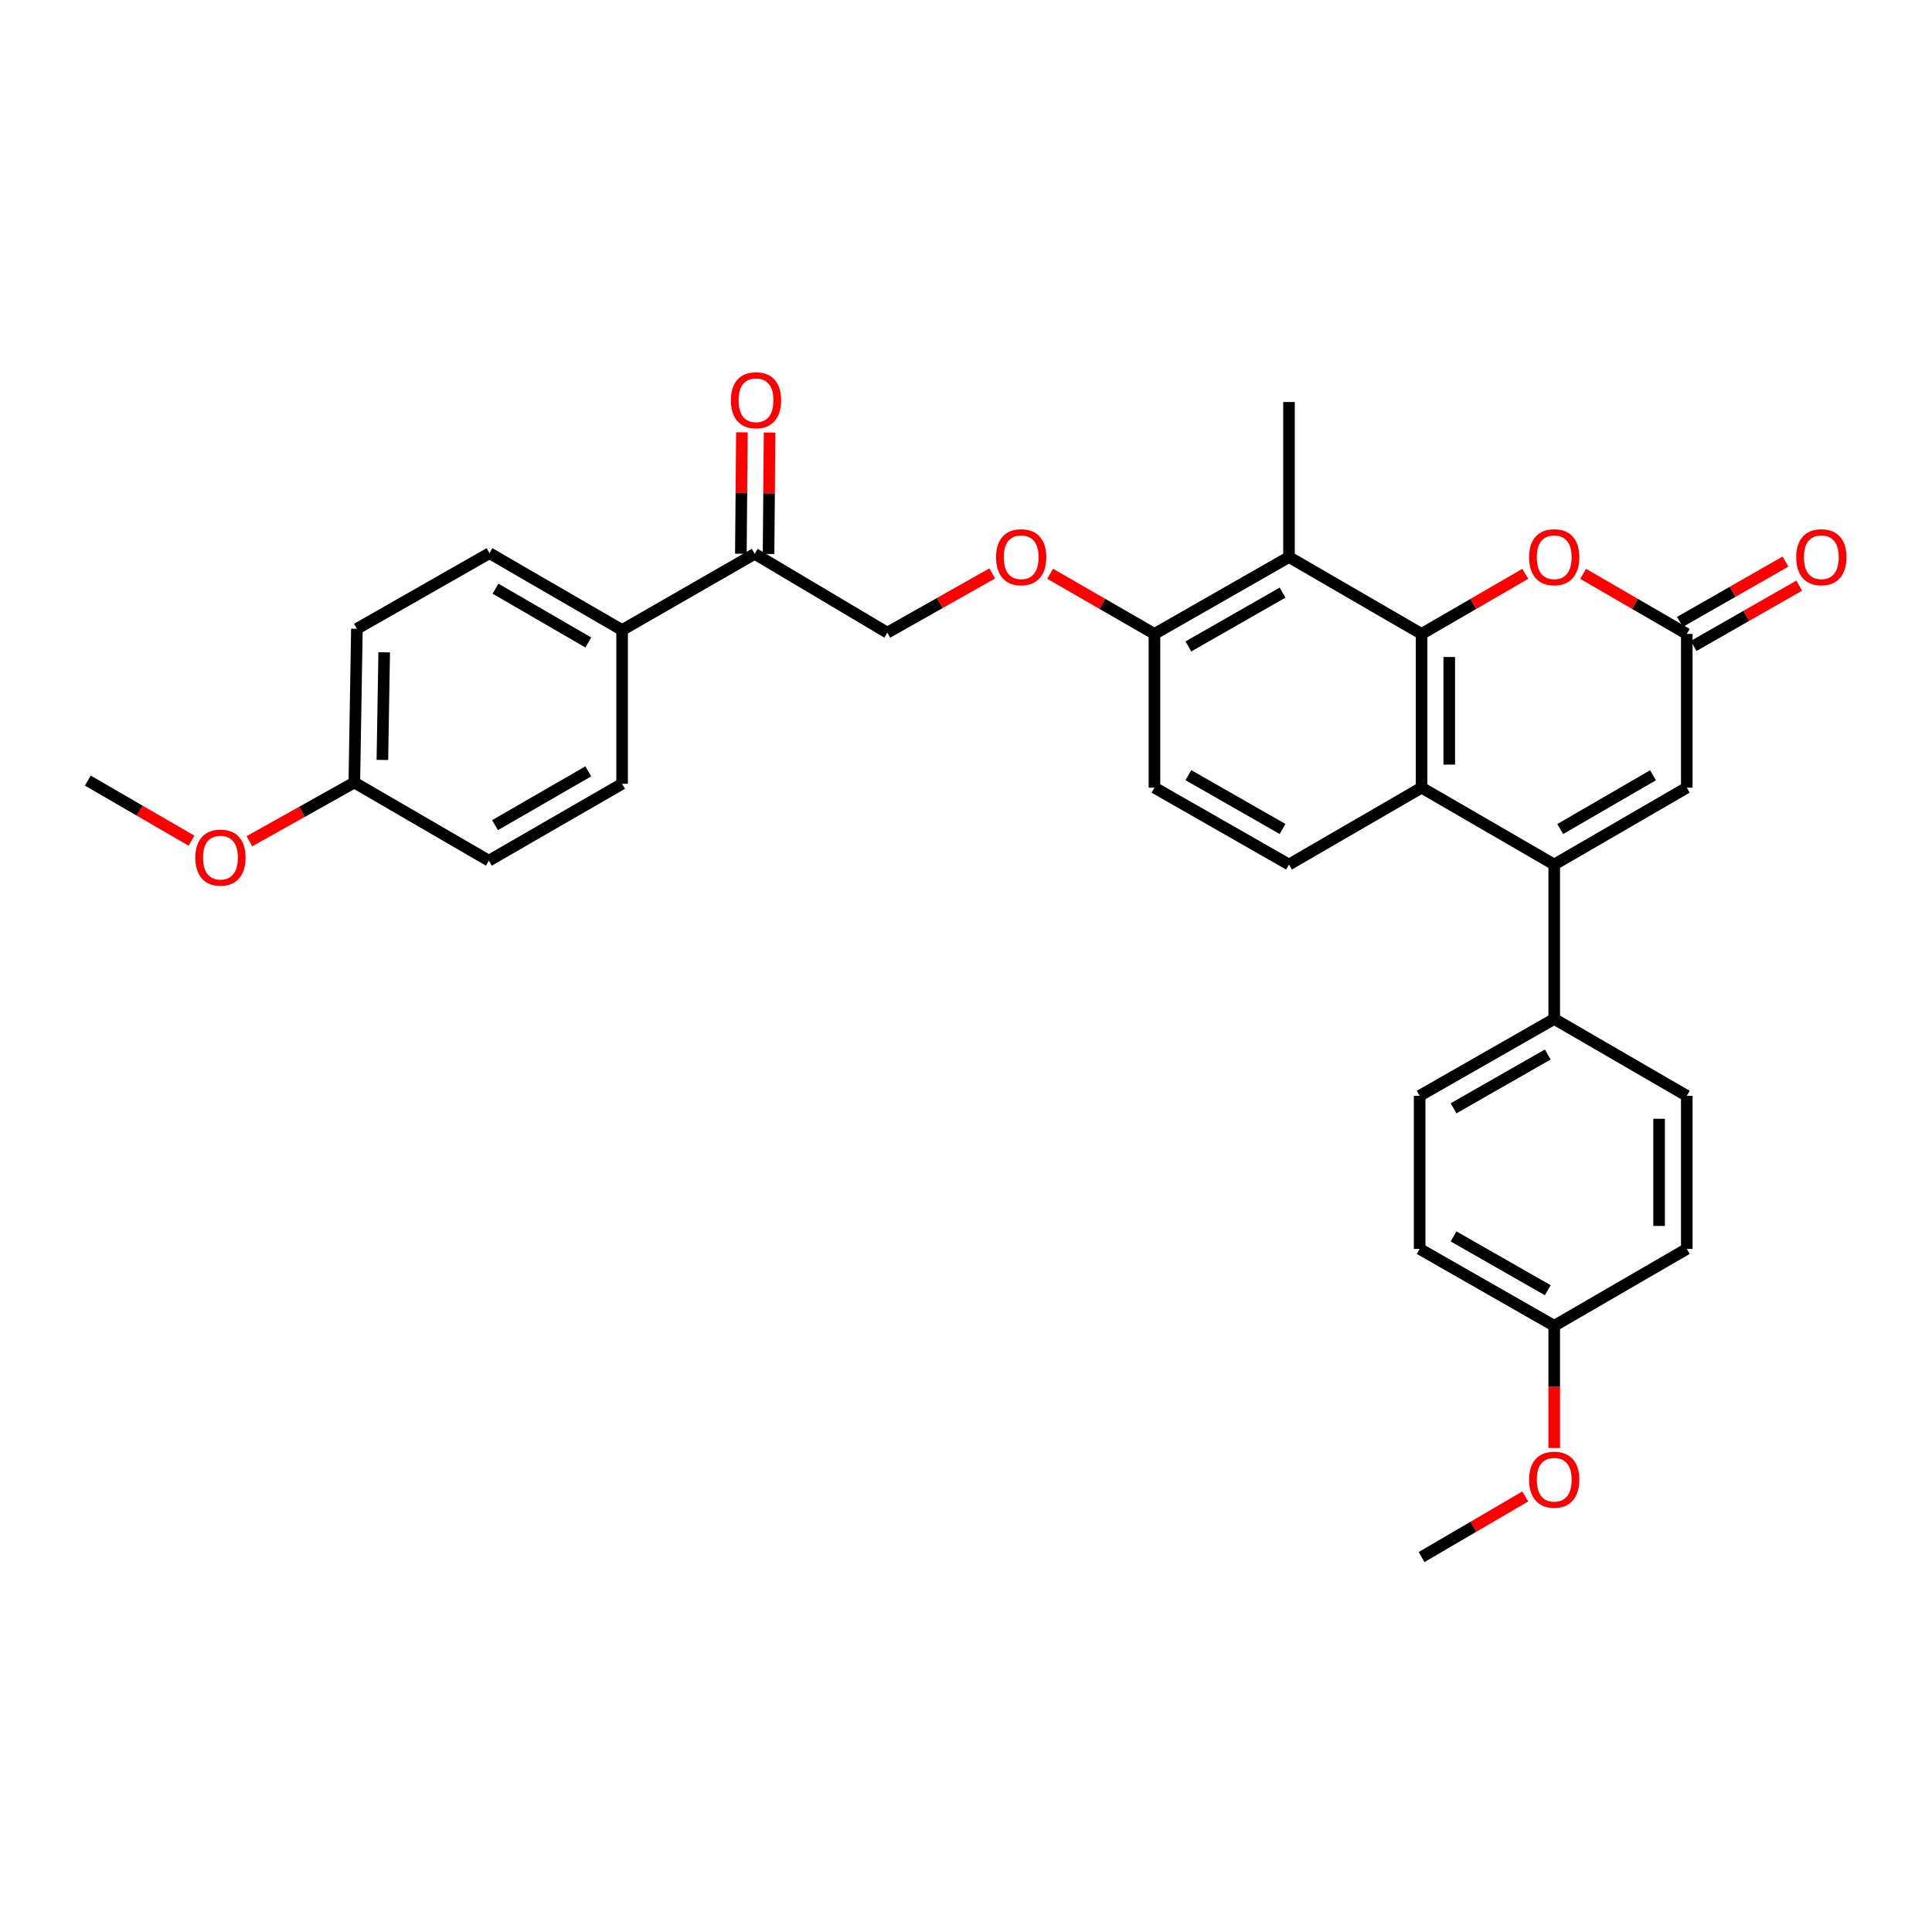 <?xml version='1.0' encoding='iso-8859-1'?>
<svg version='1.1' baseProfile='full'
              xmlns='http://www.w3.org/2000/svg'
                      xmlns:rdkit='http://www.rdkit.org/xml'
                      xmlns:xlink='http://www.w3.org/1999/xlink'
                  xml:space='preserve'
width='1000px' height='1000px' viewBox='0 0 1000 1000'>
<!-- END OF HEADER -->
<rect style='opacity:1.0;fill:#FFFFFF;stroke:none' width='1000' height='1000' x='0' y='0'> </rect>
<path class='bond-1' d='M 735.805,328.117 L 735.805,407.695' style='fill:none;fill-rule:evenodd;stroke:#000000;stroke-width:6px;stroke-linecap:butt;stroke-linejoin:miter;stroke-opacity:1' />
<path class='bond-1' d='M 750.135,340.053 L 750.135,395.759' style='fill:none;fill-rule:evenodd;stroke:#000000;stroke-width:6px;stroke-linecap:butt;stroke-linejoin:miter;stroke-opacity:1' />
<path class='bond-2' d='M 735.805,328.117 L 762.642,312.567' style='fill:none;fill-rule:evenodd;stroke:#000000;stroke-width:6px;stroke-linecap:butt;stroke-linejoin:miter;stroke-opacity:1' />
<path class='bond-2' d='M 762.642,312.567 L 789.478,297.017' style='fill:none;fill-rule:evenodd;stroke:#FF0000;stroke-width:6px;stroke-linecap:butt;stroke-linejoin:miter;stroke-opacity:1' />
<path class='bond-3' d='M 735.805,328.117 L 667.181,288.335' style='fill:none;fill-rule:evenodd;stroke:#000000;stroke-width:6px;stroke-linecap:butt;stroke-linejoin:miter;stroke-opacity:1' />
<path class='bond-0' d='M 804.462,447.485 L 735.805,407.695' style='fill:none;fill-rule:evenodd;stroke:#000000;stroke-width:6px;stroke-linecap:butt;stroke-linejoin:miter;stroke-opacity:1' />
<path class='bond-7' d='M 804.462,447.485 L 804.462,527.398' style='fill:none;fill-rule:evenodd;stroke:#000000;stroke-width:6px;stroke-linecap:butt;stroke-linejoin:miter;stroke-opacity:1' />
<path class='bond-32' d='M 804.462,447.485 L 873.078,407.695' style='fill:none;fill-rule:evenodd;stroke:#000000;stroke-width:6px;stroke-linecap:butt;stroke-linejoin:miter;stroke-opacity:1' />
<path class='bond-32' d='M 807.566,429.12 L 855.597,401.267' style='fill:none;fill-rule:evenodd;stroke:#000000;stroke-width:6px;stroke-linecap:butt;stroke-linejoin:miter;stroke-opacity:1' />
<path class='bond-6' d='M 735.805,407.695 L 667.181,447.485' style='fill:none;fill-rule:evenodd;stroke:#000000;stroke-width:6px;stroke-linecap:butt;stroke-linejoin:miter;stroke-opacity:1' />
<path class='bond-4' d='M 819.444,297.022 L 846.261,312.569' style='fill:none;fill-rule:evenodd;stroke:#FF0000;stroke-width:6px;stroke-linecap:butt;stroke-linejoin:miter;stroke-opacity:1' />
<path class='bond-4' d='M 846.261,312.569 L 873.078,328.117' style='fill:none;fill-rule:evenodd;stroke:#000000;stroke-width:6px;stroke-linecap:butt;stroke-linejoin:miter;stroke-opacity:1' />
<path class='bond-8' d='M 667.181,288.335 L 597.546,328.117' style='fill:none;fill-rule:evenodd;stroke:#000000;stroke-width:6px;stroke-linecap:butt;stroke-linejoin:miter;stroke-opacity:1' />
<path class='bond-8' d='M 663.844,306.745 L 615.099,334.592' style='fill:none;fill-rule:evenodd;stroke:#000000;stroke-width:6px;stroke-linecap:butt;stroke-linejoin:miter;stroke-opacity:1' />
<path class='bond-26' d='M 667.181,288.335 L 667.181,208.08' style='fill:none;fill-rule:evenodd;stroke:#000000;stroke-width:6px;stroke-linecap:butt;stroke-linejoin:miter;stroke-opacity:1' />
<path class='bond-5' d='M 873.078,328.117 L 873.078,407.695' style='fill:none;fill-rule:evenodd;stroke:#000000;stroke-width:6px;stroke-linecap:butt;stroke-linejoin:miter;stroke-opacity:1' />
<path class='bond-12' d='M 876.631,334.338 L 903.954,318.733' style='fill:none;fill-rule:evenodd;stroke:#000000;stroke-width:6px;stroke-linecap:butt;stroke-linejoin:miter;stroke-opacity:1' />
<path class='bond-12' d='M 903.954,318.733 L 931.277,303.127' style='fill:none;fill-rule:evenodd;stroke:#FF0000;stroke-width:6px;stroke-linecap:butt;stroke-linejoin:miter;stroke-opacity:1' />
<path class='bond-12' d='M 869.524,321.895 L 896.847,306.289' style='fill:none;fill-rule:evenodd;stroke:#000000;stroke-width:6px;stroke-linecap:butt;stroke-linejoin:miter;stroke-opacity:1' />
<path class='bond-12' d='M 896.847,306.289 L 924.17,290.684' style='fill:none;fill-rule:evenodd;stroke:#FF0000;stroke-width:6px;stroke-linecap:butt;stroke-linejoin:miter;stroke-opacity:1' />
<path class='bond-31' d='M 667.181,447.485 L 597.546,407.695' style='fill:none;fill-rule:evenodd;stroke:#000000;stroke-width:6px;stroke-linecap:butt;stroke-linejoin:miter;stroke-opacity:1' />
<path class='bond-31' d='M 663.845,429.074 L 615.1,401.222' style='fill:none;fill-rule:evenodd;stroke:#000000;stroke-width:6px;stroke-linecap:butt;stroke-linejoin:miter;stroke-opacity:1' />
<path class='bond-16' d='M 804.462,527.398 L 734.81,567.187' style='fill:none;fill-rule:evenodd;stroke:#000000;stroke-width:6px;stroke-linecap:butt;stroke-linejoin:miter;stroke-opacity:1' />
<path class='bond-16' d='M 801.122,545.809 L 752.366,573.661' style='fill:none;fill-rule:evenodd;stroke:#000000;stroke-width:6px;stroke-linecap:butt;stroke-linejoin:miter;stroke-opacity:1' />
<path class='bond-17' d='M 804.462,527.398 L 873.078,567.187' style='fill:none;fill-rule:evenodd;stroke:#000000;stroke-width:6px;stroke-linecap:butt;stroke-linejoin:miter;stroke-opacity:1' />
<path class='bond-10' d='M 597.546,328.117 L 570.55,312.548' style='fill:none;fill-rule:evenodd;stroke:#000000;stroke-width:6px;stroke-linecap:butt;stroke-linejoin:miter;stroke-opacity:1' />
<path class='bond-10' d='M 570.55,312.548 L 543.554,296.98' style='fill:none;fill-rule:evenodd;stroke:#FF0000;stroke-width:6px;stroke-linecap:butt;stroke-linejoin:miter;stroke-opacity:1' />
<path class='bond-13' d='M 597.546,328.117 L 597.546,407.695' style='fill:none;fill-rule:evenodd;stroke:#000000;stroke-width:6px;stroke-linecap:butt;stroke-linejoin:miter;stroke-opacity:1' />
<path class='bond-9' d='M 390.638,286.663 L 459.27,327.464' style='fill:none;fill-rule:evenodd;stroke:#000000;stroke-width:6px;stroke-linecap:butt;stroke-linejoin:miter;stroke-opacity:1' />
<path class='bond-11' d='M 390.638,286.663 L 321.998,326.118' style='fill:none;fill-rule:evenodd;stroke:#000000;stroke-width:6px;stroke-linecap:butt;stroke-linejoin:miter;stroke-opacity:1' />
<path class='bond-15' d='M 397.803,286.724 L 398.07,255.31' style='fill:none;fill-rule:evenodd;stroke:#000000;stroke-width:6px;stroke-linecap:butt;stroke-linejoin:miter;stroke-opacity:1' />
<path class='bond-15' d='M 398.07,255.31 L 398.337,223.895' style='fill:none;fill-rule:evenodd;stroke:#FF0000;stroke-width:6px;stroke-linecap:butt;stroke-linejoin:miter;stroke-opacity:1' />
<path class='bond-15' d='M 383.473,286.603 L 383.74,255.188' style='fill:none;fill-rule:evenodd;stroke:#000000;stroke-width:6px;stroke-linecap:butt;stroke-linejoin:miter;stroke-opacity:1' />
<path class='bond-15' d='M 383.74,255.188 L 384.008,223.773' style='fill:none;fill-rule:evenodd;stroke:#FF0000;stroke-width:6px;stroke-linecap:butt;stroke-linejoin:miter;stroke-opacity:1' />
<path class='bond-14' d='M 513.574,296.8 L 486.422,312.132' style='fill:none;fill-rule:evenodd;stroke:#FF0000;stroke-width:6px;stroke-linecap:butt;stroke-linejoin:miter;stroke-opacity:1' />
<path class='bond-14' d='M 486.422,312.132 L 459.27,327.464' style='fill:none;fill-rule:evenodd;stroke:#000000;stroke-width:6px;stroke-linecap:butt;stroke-linejoin:miter;stroke-opacity:1' />
<path class='bond-18' d='M 321.998,326.118 L 253.358,286.329' style='fill:none;fill-rule:evenodd;stroke:#000000;stroke-width:6px;stroke-linecap:butt;stroke-linejoin:miter;stroke-opacity:1' />
<path class='bond-18' d='M 304.515,332.548 L 256.467,304.695' style='fill:none;fill-rule:evenodd;stroke:#000000;stroke-width:6px;stroke-linecap:butt;stroke-linejoin:miter;stroke-opacity:1' />
<path class='bond-19' d='M 321.998,326.118 L 321.998,405.689' style='fill:none;fill-rule:evenodd;stroke:#000000;stroke-width:6px;stroke-linecap:butt;stroke-linejoin:miter;stroke-opacity:1' />
<path class='bond-23' d='M 734.81,567.187 L 734.81,646.439' style='fill:none;fill-rule:evenodd;stroke:#000000;stroke-width:6px;stroke-linecap:butt;stroke-linejoin:miter;stroke-opacity:1' />
<path class='bond-25' d='M 873.078,567.187 L 873.078,646.439' style='fill:none;fill-rule:evenodd;stroke:#000000;stroke-width:6px;stroke-linecap:butt;stroke-linejoin:miter;stroke-opacity:1' />
<path class='bond-25' d='M 858.748,579.075 L 858.748,634.552' style='fill:none;fill-rule:evenodd;stroke:#000000;stroke-width:6px;stroke-linecap:butt;stroke-linejoin:miter;stroke-opacity:1' />
<path class='bond-22' d='M 253.358,286.329 L 184.733,325.458' style='fill:none;fill-rule:evenodd;stroke:#000000;stroke-width:6px;stroke-linecap:butt;stroke-linejoin:miter;stroke-opacity:1' />
<path class='bond-24' d='M 321.998,405.689 L 253.039,445.479' style='fill:none;fill-rule:evenodd;stroke:#000000;stroke-width:6px;stroke-linecap:butt;stroke-linejoin:miter;stroke-opacity:1' />
<path class='bond-24' d='M 304.492,399.246 L 256.221,427.098' style='fill:none;fill-rule:evenodd;stroke:#000000;stroke-width:6px;stroke-linecap:butt;stroke-linejoin:miter;stroke-opacity:1' />
<path class='bond-20' d='M 183.396,405.036 L 253.039,445.479' style='fill:none;fill-rule:evenodd;stroke:#000000;stroke-width:6px;stroke-linecap:butt;stroke-linejoin:miter;stroke-opacity:1' />
<path class='bond-28' d='M 183.396,405.036 L 156.246,420.235' style='fill:none;fill-rule:evenodd;stroke:#000000;stroke-width:6px;stroke-linecap:butt;stroke-linejoin:miter;stroke-opacity:1' />
<path class='bond-28' d='M 156.246,420.235 L 129.096,435.434' style='fill:none;fill-rule:evenodd;stroke:#FF0000;stroke-width:6px;stroke-linecap:butt;stroke-linejoin:miter;stroke-opacity:1' />
<path class='bond-34' d='M 183.396,405.036 L 184.733,325.458' style='fill:none;fill-rule:evenodd;stroke:#000000;stroke-width:6px;stroke-linecap:butt;stroke-linejoin:miter;stroke-opacity:1' />
<path class='bond-34' d='M 197.924,393.34 L 198.86,337.635' style='fill:none;fill-rule:evenodd;stroke:#000000;stroke-width:6px;stroke-linecap:butt;stroke-linejoin:miter;stroke-opacity:1' />
<path class='bond-21' d='M 804.462,686.229 L 873.078,646.439' style='fill:none;fill-rule:evenodd;stroke:#000000;stroke-width:6px;stroke-linecap:butt;stroke-linejoin:miter;stroke-opacity:1' />
<path class='bond-27' d='M 804.462,686.229 L 804.462,717.863' style='fill:none;fill-rule:evenodd;stroke:#000000;stroke-width:6px;stroke-linecap:butt;stroke-linejoin:miter;stroke-opacity:1' />
<path class='bond-27' d='M 804.462,717.863 L 804.462,749.498' style='fill:none;fill-rule:evenodd;stroke:#FF0000;stroke-width:6px;stroke-linecap:butt;stroke-linejoin:miter;stroke-opacity:1' />
<path class='bond-33' d='M 804.462,686.229 L 734.81,646.439' style='fill:none;fill-rule:evenodd;stroke:#000000;stroke-width:6px;stroke-linecap:butt;stroke-linejoin:miter;stroke-opacity:1' />
<path class='bond-33' d='M 801.122,667.818 L 752.366,639.965' style='fill:none;fill-rule:evenodd;stroke:#000000;stroke-width:6px;stroke-linecap:butt;stroke-linejoin:miter;stroke-opacity:1' />
<path class='bond-29' d='M 789.474,774.567 L 762.64,790.249' style='fill:none;fill-rule:evenodd;stroke:#FF0000;stroke-width:6px;stroke-linecap:butt;stroke-linejoin:miter;stroke-opacity:1' />
<path class='bond-29' d='M 762.64,790.249 L 735.805,805.931' style='fill:none;fill-rule:evenodd;stroke:#000000;stroke-width:6px;stroke-linecap:butt;stroke-linejoin:miter;stroke-opacity:1' />
<path class='bond-30' d='M 99.127,435.139 L 72.291,419.586' style='fill:none;fill-rule:evenodd;stroke:#FF0000;stroke-width:6px;stroke-linecap:butt;stroke-linejoin:miter;stroke-opacity:1' />
<path class='bond-30' d='M 72.291,419.586 L 45.455,404.033' style='fill:none;fill-rule:evenodd;stroke:#000000;stroke-width:6px;stroke-linecap:butt;stroke-linejoin:miter;stroke-opacity:1' />
<path  class='atom-3' d='M 791.462 288.415
Q 791.462 281.615, 794.822 277.815
Q 798.182 274.015, 804.462 274.015
Q 810.742 274.015, 814.102 277.815
Q 817.462 281.615, 817.462 288.415
Q 817.462 295.295, 814.062 299.215
Q 810.662 303.095, 804.462 303.095
Q 798.222 303.095, 794.822 299.215
Q 791.462 295.335, 791.462 288.415
M 804.462 299.895
Q 808.782 299.895, 811.102 297.015
Q 813.462 294.095, 813.462 288.415
Q 813.462 282.855, 811.102 280.055
Q 808.782 277.215, 804.462 277.215
Q 800.142 277.215, 797.782 280.015
Q 795.462 282.815, 795.462 288.415
Q 795.462 294.135, 797.782 297.015
Q 800.142 299.895, 804.462 299.895
' fill='#FF0000'/>
<path  class='atom-11' d='M 515.563 288.415
Q 515.563 281.615, 518.923 277.815
Q 522.283 274.015, 528.563 274.015
Q 534.843 274.015, 538.203 277.815
Q 541.563 281.615, 541.563 288.415
Q 541.563 295.295, 538.163 299.215
Q 534.763 303.095, 528.563 303.095
Q 522.323 303.095, 518.923 299.215
Q 515.563 295.335, 515.563 288.415
M 528.563 299.895
Q 532.883 299.895, 535.203 297.015
Q 537.563 294.095, 537.563 288.415
Q 537.563 282.855, 535.203 280.055
Q 532.883 277.215, 528.563 277.215
Q 524.243 277.215, 521.883 280.015
Q 519.563 282.815, 519.563 288.415
Q 519.563 294.135, 521.883 297.015
Q 524.243 299.895, 528.563 299.895
' fill='#FF0000'/>
<path  class='atom-13' d='M 929.729 288.415
Q 929.729 281.615, 933.089 277.815
Q 936.449 274.015, 942.729 274.015
Q 949.009 274.015, 952.369 277.815
Q 955.729 281.615, 955.729 288.415
Q 955.729 295.295, 952.329 299.215
Q 948.929 303.095, 942.729 303.095
Q 936.489 303.095, 933.089 299.215
Q 929.729 295.335, 929.729 288.415
M 942.729 299.895
Q 947.049 299.895, 949.369 297.015
Q 951.729 294.095, 951.729 288.415
Q 951.729 282.855, 949.369 280.055
Q 947.049 277.215, 942.729 277.215
Q 938.409 277.215, 936.049 280.015
Q 933.729 282.815, 933.729 288.415
Q 933.729 294.135, 936.049 297.015
Q 938.409 299.895, 942.729 299.895
' fill='#FF0000'/>
<path  class='atom-16' d='M 378.315 207.165
Q 378.315 200.365, 381.675 196.565
Q 385.035 192.765, 391.315 192.765
Q 397.595 192.765, 400.955 196.565
Q 404.315 200.365, 404.315 207.165
Q 404.315 214.045, 400.915 217.965
Q 397.515 221.845, 391.315 221.845
Q 385.075 221.845, 381.675 217.965
Q 378.315 214.085, 378.315 207.165
M 391.315 218.645
Q 395.635 218.645, 397.955 215.765
Q 400.315 212.845, 400.315 207.165
Q 400.315 201.605, 397.955 198.805
Q 395.635 195.965, 391.315 195.965
Q 386.995 195.965, 384.635 198.765
Q 382.315 201.565, 382.315 207.165
Q 382.315 212.885, 384.635 215.765
Q 386.995 218.645, 391.315 218.645
' fill='#FF0000'/>
<path  class='atom-28' d='M 791.462 765.888
Q 791.462 759.088, 794.822 755.288
Q 798.182 751.488, 804.462 751.488
Q 810.742 751.488, 814.102 755.288
Q 817.462 759.088, 817.462 765.888
Q 817.462 772.768, 814.062 776.688
Q 810.662 780.568, 804.462 780.568
Q 798.222 780.568, 794.822 776.688
Q 791.462 772.808, 791.462 765.888
M 804.462 777.368
Q 808.782 777.368, 811.102 774.488
Q 813.462 771.568, 813.462 765.888
Q 813.462 760.328, 811.102 757.528
Q 808.782 754.688, 804.462 754.688
Q 800.142 754.688, 797.782 757.488
Q 795.462 760.288, 795.462 765.888
Q 795.462 771.608, 797.782 774.488
Q 800.142 777.368, 804.462 777.368
' fill='#FF0000'/>
<path  class='atom-29' d='M 101.111 443.903
Q 101.111 437.103, 104.471 433.303
Q 107.831 429.503, 114.111 429.503
Q 120.391 429.503, 123.751 433.303
Q 127.111 437.103, 127.111 443.903
Q 127.111 450.783, 123.711 454.703
Q 120.311 458.583, 114.111 458.583
Q 107.871 458.583, 104.471 454.703
Q 101.111 450.823, 101.111 443.903
M 114.111 455.383
Q 118.431 455.383, 120.751 452.503
Q 123.111 449.583, 123.111 443.903
Q 123.111 438.343, 120.751 435.543
Q 118.431 432.703, 114.111 432.703
Q 109.791 432.703, 107.431 435.503
Q 105.111 438.303, 105.111 443.903
Q 105.111 449.623, 107.431 452.503
Q 109.791 455.383, 114.111 455.383
' fill='#FF0000'/>
</svg>
